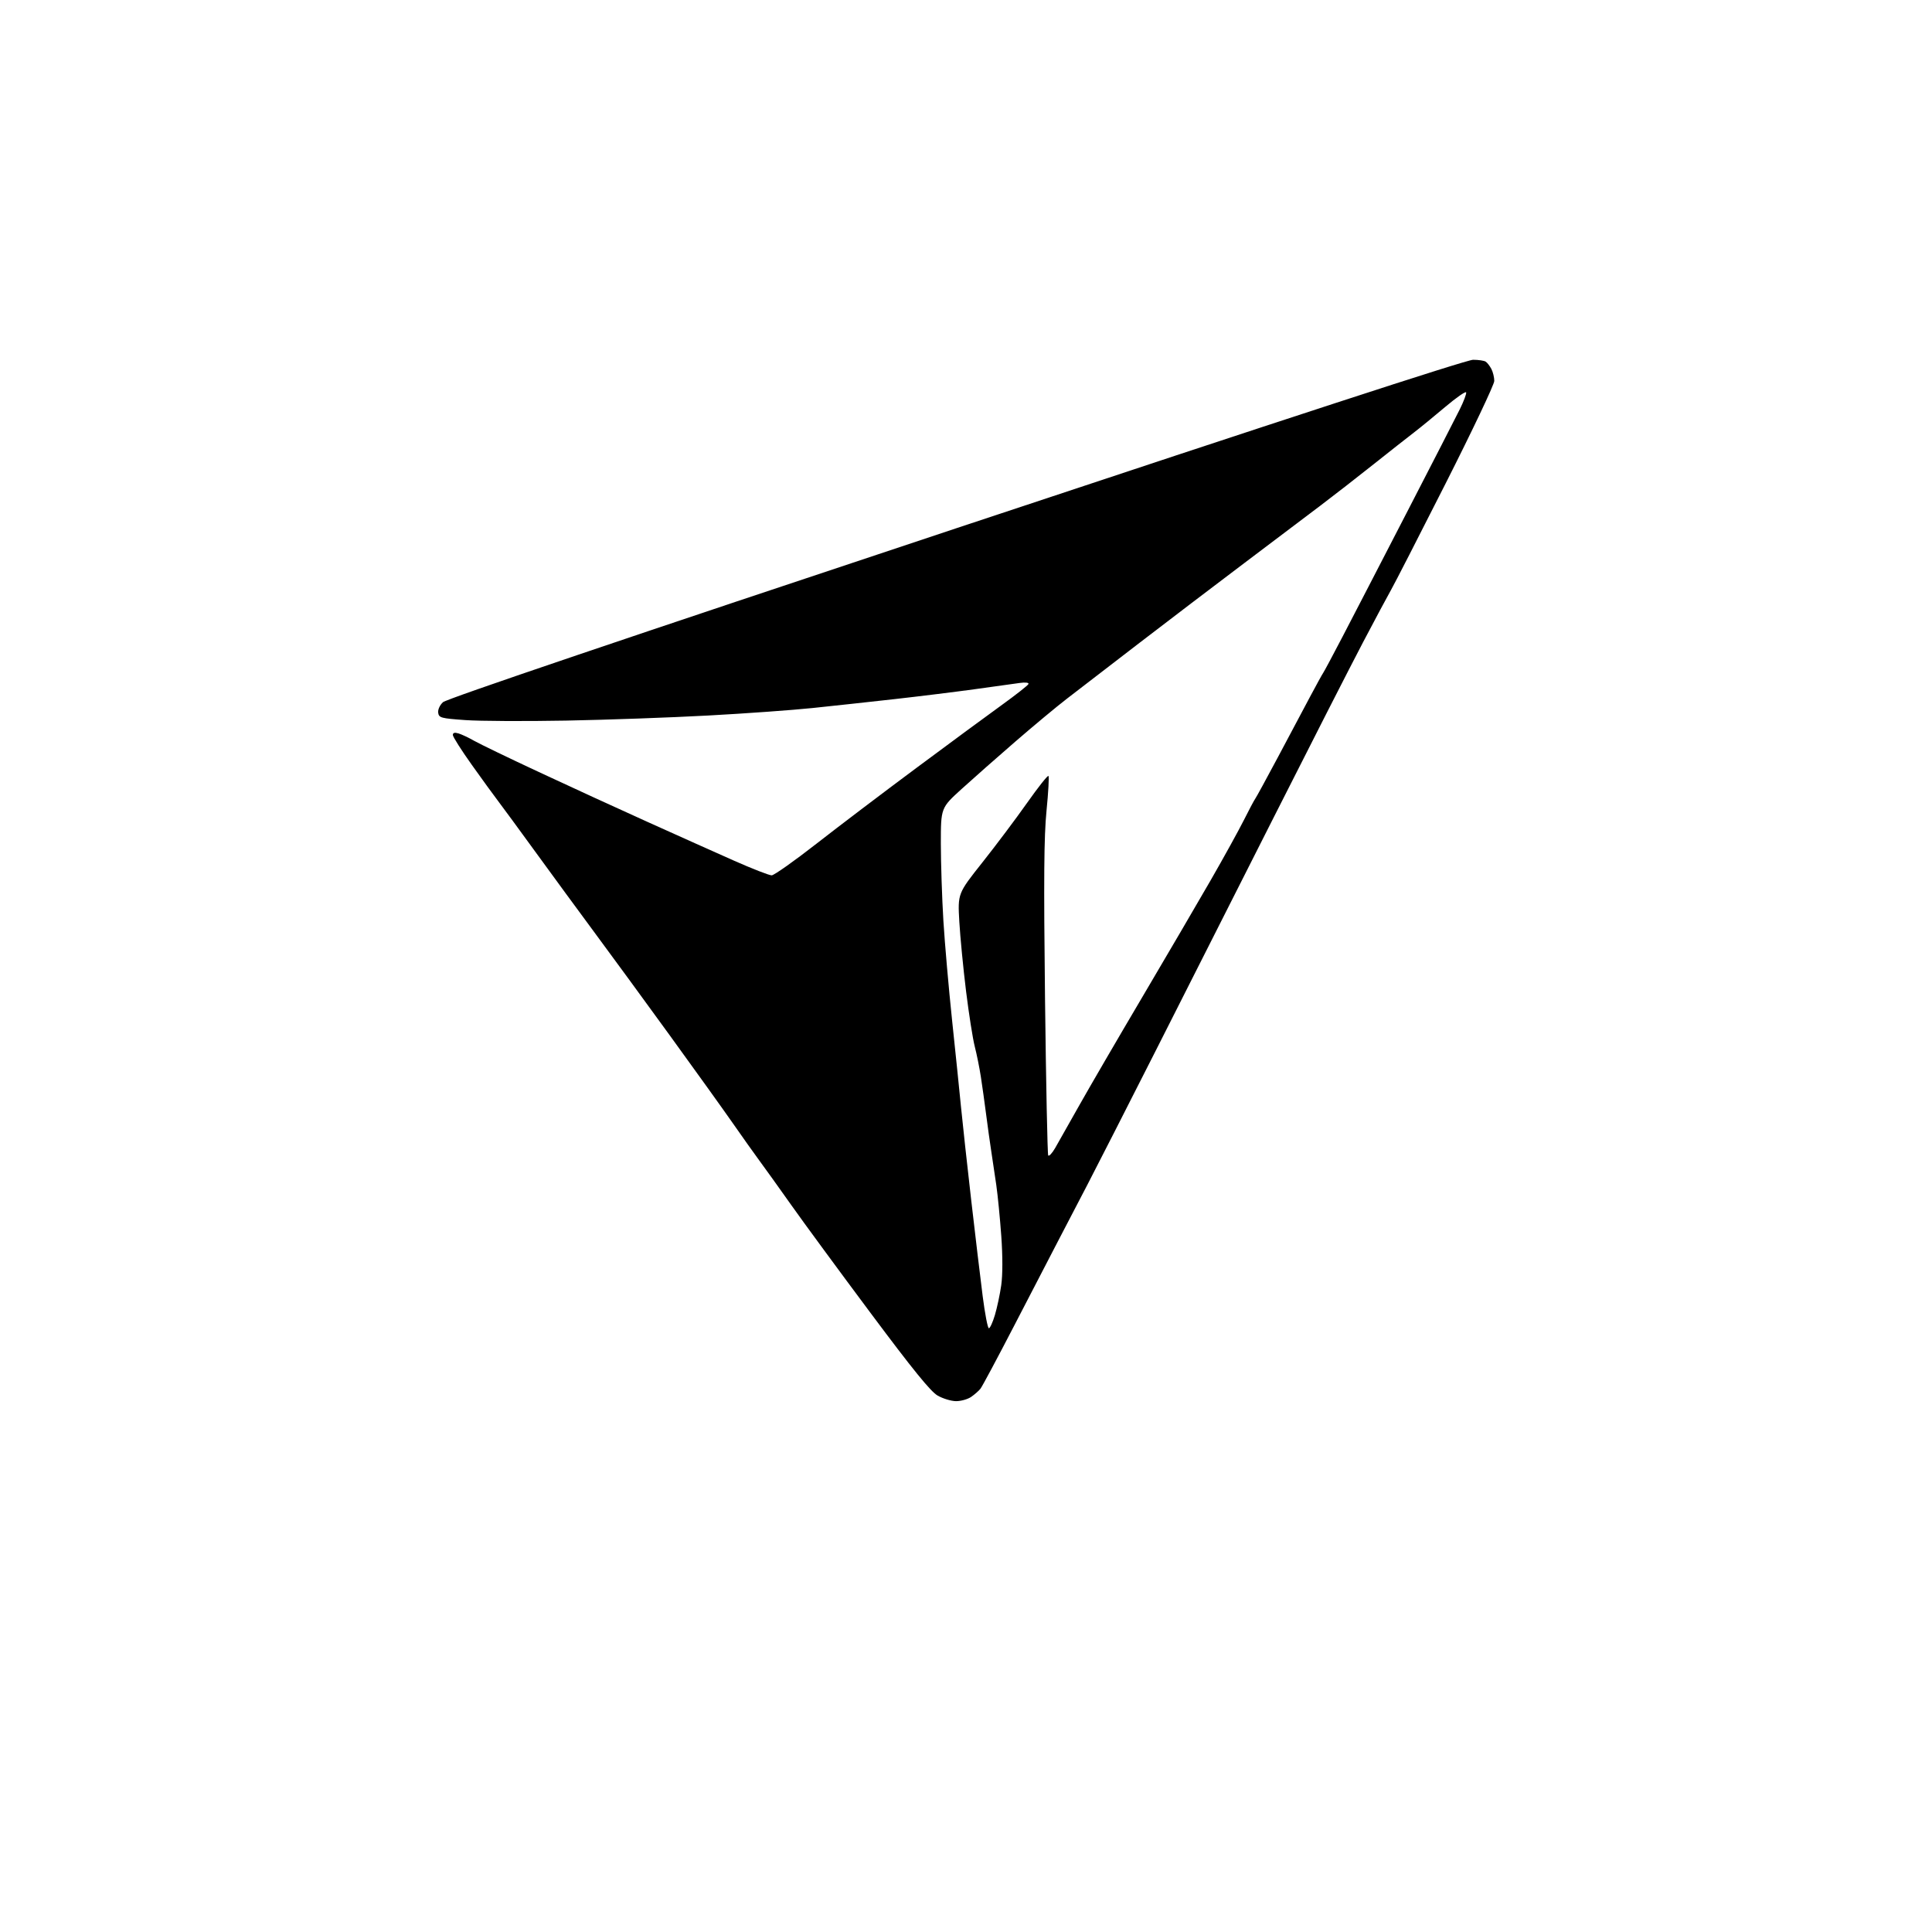 <?xml version="1.0" encoding="UTF-8" standalone="no"?>
<svg 
  version="1.1" 
  xmlns="http://www.w3.org/2000/svg" 
  xmlns:xlink="http://www.w3.org/1999/xlink" 
  xmlns:svg="http://www.w3.org/2000/svg"
  xmlns:rdf="http://www.w3.org/1999/02/22-rdf-syntax-ns#"
  xmlns:cc="http://creativecommons.org/ns#"
  xmlns:dc="http://purl.org/dc/elements/1.1/"
  viewBox="0 0 768 768"
  width="768"
  height="768"
>
<style>svg {background-color: white; }</style>"
<path stroke="none" fill="black" fill-rule="evenodd" d="M380.03,556.98C378.09,556.96 374.79,555.96 372.70,554.75C369.91,553.13 362.83,544.41 346.13,522.02C333.61,505.24 319.38,485.88 314.52,479.00C309.65,472.12 304.01,464.25 301.97,461.50C299.94,458.75 295.14,452.00 291.31,446.50C287.47,441.00 276.17,425.25 266.19,411.50C256.21,397.75 242.87,379.52 236.56,371.00C230.25,362.48 219.69,348.07 213.10,339.00C206.51,329.93 199.74,320.70 198.06,318.50C196.37,316.30 191.63,309.77 187.52,304.00C183.41,298.23 180.03,292.91 180.02,292.18C180.01,291.28 180.71,291.08 182.25,291.54C183.49,291.91 186.30,293.23 188.50,294.49C190.70,295.74 202.27,301.33 214.22,306.90C226.16,312.48 245.51,321.36 257.22,326.64C268.92,331.92 284.47,338.89 291.76,342.12C299.05,345.35 305.80,347.98 306.76,347.96C307.72,347.93 315.70,342.30 324.50,335.43C333.30,328.56 351.23,314.96 364.34,305.22C377.45,295.47 392.75,284.20 398.34,280.17C403.93,276.13 408.65,272.41 408.84,271.89C409.04,271.35 407.56,271.17 405.34,271.49C403.23,271.78 395.20,272.90 387.50,273.97C379.80,275.03 365.40,276.81 355.50,277.92C345.60,279.03 330.98,280.62 323.00,281.45C315.02,282.28 296.35,283.63 281.50,284.43C266.65,285.24 241.22,286.15 225.00,286.45C208.78,286.75 190.78,286.66 185.00,286.25C175.28,285.56 174.48,285.34 174.19,283.34C174.01,282.10 174.82,280.32 176.09,279.13C177.53,277.79 248.72,253.67 379.98,210.04C511.05,166.47 583.03,143.01 585.58,143.02C587.74,143.02 590.00,143.36 590.60,143.77C591.21,144.17 592.22,145.48 592.85,146.68C593.48,147.89 594.00,150.02 594.00,151.43C594.00,152.83 585.28,171.20 574.63,192.24C563.98,213.28 554.23,232.30 552.96,234.50C551.70,236.70 546.64,246.15 541.73,255.50C536.82,264.85 520.87,296.12 506.28,325.00C491.69,353.88 470.53,395.73 459.25,418.00C447.97,440.27 435.81,464.12 432.23,471.00C428.65,477.88 423.37,488.00 420.51,493.50C417.64,499.00 409.82,514.08 403.14,527.00C396.45,539.92 390.42,551.20 389.74,552.05C389.06,552.90 387.39,554.36 386.03,555.30C384.67,556.23 381.97,556.99 380.03,556.98zM393.09,528.00C393.55,528.00 394.63,525.64 395.49,522.75C396.35,519.86 397.49,514.53 398.01,510.90C398.59,506.79 398.60,499.42 398.03,491.40C397.52,484.30 396.62,475.12 396.03,471.00C395.43,466.88 394.53,460.80 394.02,457.50C393.51,454.20 392.60,447.68 392.00,443.00C391.40,438.32 390.45,431.57 389.90,428.00C389.35,424.43 388.26,419.02 387.48,416.00C386.70,412.98 385.14,403.07 384.02,394.00C382.90,384.93 381.70,372.48 381.34,366.35C380.71,355.19 380.71,355.19 390.48,342.87C395.86,336.09 403.85,325.45 408.24,319.22C412.63,312.99 416.47,308.14 416.78,308.44C417.08,308.74 416.73,314.96 416.01,322.25C414.99,332.55 414.86,349.20 415.41,396.95C415.81,430.75 416.38,458.80 416.68,459.29C416.98,459.78 418.23,458.46 419.45,456.34C420.66,454.23 424.95,446.65 428.97,439.50C432.99,432.35 444.25,413.00 454.00,396.50C463.74,380.00 475.99,359.07 481.21,350.00C486.43,340.93 492.39,330.12 494.46,326.00C496.53,321.88 498.56,318.05 498.98,317.50C499.39,316.95 503.45,309.52 507.99,301.00C512.53,292.48 518.27,281.68 520.75,277.00C523.24,272.32 525.59,268.05 525.98,267.50C526.37,266.95 529.86,260.43 533.73,253.00C537.60,245.57 549.02,223.53 559.09,204.00C569.17,184.47 578.71,165.90 580.28,162.72C581.86,159.54 583.00,156.50 582.82,155.97C582.65,155.44 578.90,158.04 574.50,161.76C570.10,165.48 564.48,170.08 562.00,171.98C559.52,173.87 552.33,179.54 546.00,184.57C539.67,189.60 530.23,196.95 525.00,200.90C519.77,204.86 506.05,215.22 494.50,223.93C482.95,232.64 464.05,247.03 452.50,255.90C440.95,264.77 428.16,274.61 424.08,277.77C419.99,280.92 410.77,288.59 403.58,294.82C396.38,301.05 386.79,309.51 382.25,313.64C374.00,321.14 374.00,321.14 374.00,335.32C374.01,343.12 374.46,356.93 375.01,366.00C375.57,375.07 377.12,392.85 378.46,405.50C379.80,418.15 381.40,433.68 382.01,440.00C382.63,446.32 384.45,462.98 386.06,477.00C387.68,491.02 389.73,508.24 390.63,515.25C391.53,522.26 392.63,528.00 393.09,528.00z" />

</svg>